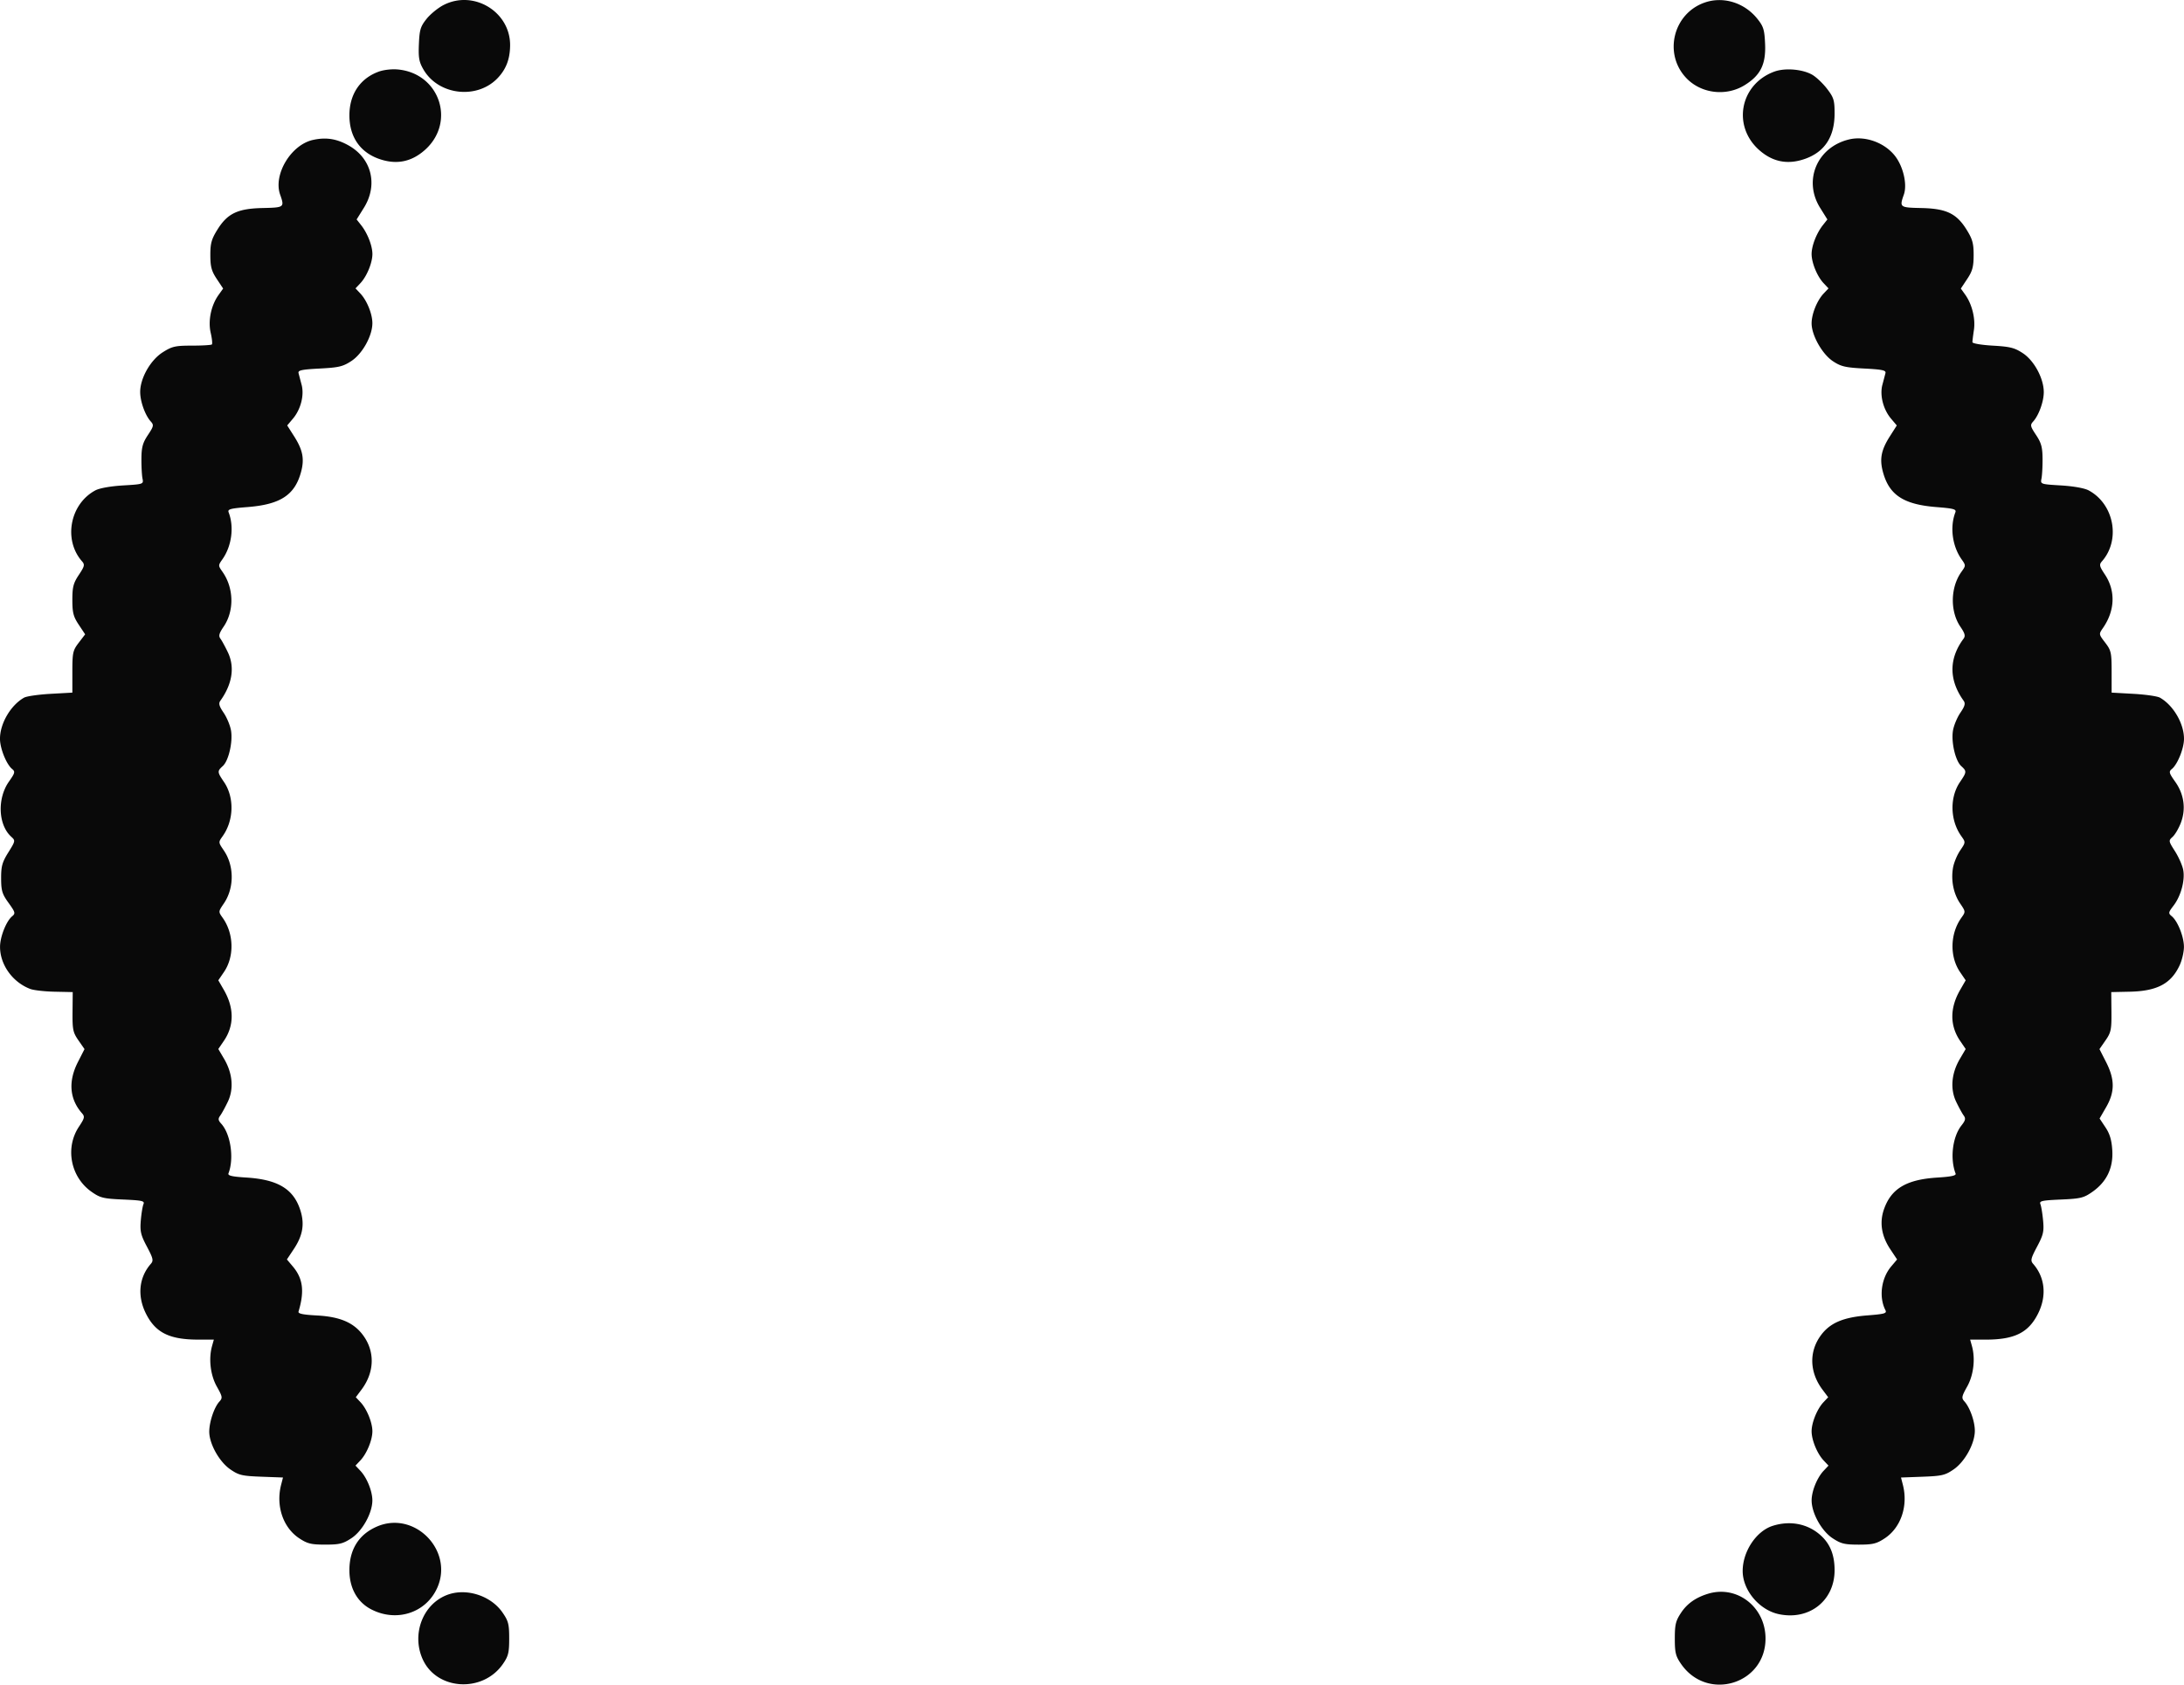 <?xml version="1.0" encoding="UTF-8"?> <svg xmlns="http://www.w3.org/2000/svg" width="280" height="216" fill="none" viewBox="0 0 280 216"><path fill="#090909" fill-rule="evenodd" d="M56.886.634c-.714.363-1.701 1.166-2.194 1.783-.781.978-.909 1.396-.987 3.23-.075 1.769.02 2.296.589 3.273 1.924 3.304 6.88 3.867 9.52 1.08 1.073-1.132 1.564-2.42 1.585-4.154.052-4.31-4.64-7.183-8.513-5.212M218.551.327c-4.046 1.41-5.307 6.568-2.365 9.674 1.892 1.997 5.092 2.393 7.476.925 2.041-1.258 2.744-2.667 2.633-5.278-.078-1.835-.206-2.253-.987-3.23-1.658-2.078-4.378-2.92-6.757-2.09m-170.03 8.87c-2.37.876-3.725 2.91-3.725 5.589 0 2.738 1.352 4.726 3.803 5.587 2.187.769 4.104.405 5.83-1.105 4.041-3.535 1.982-9.834-3.386-10.358-.812-.08-1.855.04-2.523.286m178.944-.011c-4.406 1.633-5.414 7.003-1.894 10.082 1.726 1.51 3.643 1.874 5.83 1.105q3.804-1.337 3.803-5.829c0-1.69-.105-2.035-.962-3.155-.529-.691-1.379-1.499-1.887-1.795-1.253-.729-3.516-.918-4.89-.408M40.122 17.942c-2.818.626-5.108 4.436-4.209 7.005.575 1.641.544 1.665-2.24 1.726-3.213.07-4.515.696-5.813 2.792-.748 1.206-.896 1.747-.892 3.259.004 1.485.153 2.036.823 3.043l.817 1.23-.591.828c-.955 1.336-1.36 3.294-1.004 4.847.17.735.238 1.407.153 1.49-.084.086-1.233.154-2.552.154-2.138 0-2.545.093-3.74.848-1.577.996-2.9 3.32-2.9 5.093 0 1.22.635 2.99 1.359 3.787.41.452.376.613-.367 1.732-.668 1.004-.823 1.57-.833 3.037-.007.99.054 2.132.135 2.536.147.73.135.735-2.505.894-1.593.096-3.006.348-3.537.633-3.262 1.746-4.127 6.342-1.712 9.092.38.432.334.63-.403 1.74-.704 1.06-.833 1.556-.833 3.205 0 1.643.13 2.147.82 3.186l.82 1.235-.82 1.071c-.757.99-.82 1.275-.82 3.737v2.665l-2.8.156c-1.54.086-3.065.306-3.39.489-1.72.97-3.1 3.333-3.088 5.292.007 1.228.82 3.246 1.548 3.847.422.348.382.51-.395 1.615-1.53 2.177-1.387 5.568.299 7.088.538.485.527.54-.379 1.993-.79 1.266-.931 1.777-.927 3.33.005 1.593.13 2.008.953 3.15.865 1.199.906 1.35.464 1.714-.76.626-1.556 2.634-1.556 3.923 0 2.299 1.61 4.54 3.882 5.401.438.166 1.841.324 3.117.351l2.319.049-.023 2.532c-.021 2.279.054 2.645.755 3.655l.779 1.123-.849 1.667c-1.257 2.469-1.075 4.736.527 6.559.38.433.336.628-.392 1.723-1.801 2.713-1.076 6.459 1.617 8.349 1.115.782 1.512.879 4.048.99 2.459.107 2.786.182 2.605.601-.113.262-.266 1.204-.34 2.093-.114 1.389-.004 1.858.786 3.346.799 1.507.864 1.793.504 2.203-1.53 1.743-1.765 4.114-.634 6.377 1.227 2.453 3.008 3.34 6.713 3.343l1.996.001-.227.808c-.461 1.643-.216 3.738.61 5.21.735 1.309.758 1.454.319 1.937-.654.719-1.274 2.553-1.29 3.808-.02 1.555 1.27 3.884 2.697 4.87 1.09.752 1.507.851 3.986.943l2.77.102-.238.926c-.698 2.711.246 5.501 2.325 6.872 1.05.692 1.527.807 3.332.807 1.816 0 2.279-.113 3.36-.826 1.408-.929 2.675-3.214 2.68-4.836.003-1.181-.696-2.913-1.537-3.804l-.627-.665.627-.665c.822-.872 1.54-2.614 1.54-3.74 0-1.116-.716-2.866-1.52-3.719l-.607-.643.732-.976c1.66-2.214 1.746-4.844.227-6.933-1.202-1.653-2.965-2.415-5.959-2.574-1.78-.095-2.423-.231-2.343-.498.782-2.609.575-4.237-.735-5.789l-.756-.895.888-1.336c1.172-1.762 1.41-3.258.805-5.071-.884-2.652-2.89-3.844-6.886-4.094-1.884-.118-2.412-.244-2.295-.548.735-1.909.28-5.021-.927-6.351-.404-.445-.428-.638-.132-1.043.2-.273.64-1.08.98-1.793.777-1.63.602-3.637-.477-5.471l-.75-1.275.715-1.048c1.331-1.954 1.33-4.219-.004-6.53l-.71-1.232.724-1.063c1.348-1.979 1.277-4.927-.168-6.952-.558-.782-.557-.793.155-1.839 1.341-1.969 1.341-4.819 0-6.788-.712-1.046-.713-1.057-.155-1.839 1.444-2.024 1.516-4.973.17-6.949-.869-1.276-.877-1.389-.155-2.04.749-.675 1.307-3.085 1.057-4.56-.11-.649-.535-1.672-.945-2.273-.577-.847-.671-1.195-.42-1.545 1.53-2.135 1.867-4.307.964-6.204-.34-.713-.769-1.5-.953-1.749-.264-.356-.177-.684.407-1.542 1.38-2.026 1.318-4.955-.148-7.036-.561-.798-.561-.818 0-1.615 1.186-1.685 1.51-4.14.791-6.006-.155-.403.198-.502 2.418-.678 4.232-.334 6.076-1.549 6.87-4.522.443-1.655.217-2.807-.892-4.549l-.888-1.395.737-.873c1.002-1.186 1.466-3.003 1.108-4.342a166 166 0 0 1-.392-1.495c-.091-.362.396-.467 2.71-.588 2.464-.128 2.982-.252 4.076-.973 1.408-.929 2.675-3.214 2.68-4.836.003-1.181-.696-2.913-1.537-3.804l-.627-.665.627-.665c.822-.872 1.54-2.614 1.54-3.74 0-1.055-.631-2.67-1.446-3.701l-.577-.731.932-1.495c1.824-2.923 1.009-6.302-1.925-7.973-1.548-.883-2.926-1.1-4.606-.728m196.956-.068c-4.108.972-5.928 5.25-3.731 8.77l.932 1.494-.577.73c-.815 1.033-1.445 2.647-1.445 3.702 0 1.126.717 2.868 1.539 3.74l.627.665-.627.665c-.843.893-1.539 2.622-1.539 3.82 0 1.532 1.365 3.951 2.741 4.858 1.027.678 1.591.809 4.016.935 2.315.12 2.802.226 2.711.587-.061.243-.238.916-.392 1.496-.358 1.34.106 3.156 1.108 4.342l.737.873-.888 1.395c-1.109 1.742-1.335 2.894-.893 4.549.795 2.973 2.639 4.188 6.871 4.522 2.22.176 2.573.275 2.418.678-.719 1.866-.395 4.321.791 6.006.562.798.562.817-.011 1.618-1.421 1.988-1.478 5.065-.13 7.044.579.85.664 1.175.4 1.531-1.896 2.558-1.892 5.297.011 7.953.251.35.157.698-.42 1.545-.41.601-.835 1.624-.945 2.273-.25 1.475.308 3.885 1.057 4.56.722.651.714.764-.155 2.04-1.346 1.976-1.274 4.925.17 6.949.558.782.557.793-.155 1.839-.394.579-.807 1.579-.916 2.223-.274 1.619.067 3.318.916 4.565.712 1.046.713 1.057.155 1.839-1.445 2.025-1.516 4.973-.168 6.952l.724 1.063-.71 1.232c-1.334 2.311-1.335 4.576-.004 6.53l.714 1.048-.749 1.275c-1.079 1.834-1.254 3.841-.478 5.471.34.713.776 1.512.97 1.775.284.387.23.632-.287 1.286-1.144 1.449-1.484 4.25-.748 6.16.1.26-.548.403-2.332.514-3.953.246-5.909 1.4-6.843 4.039-.604 1.706-.336 3.439.796 5.141l.878 1.321-.756.895c-1.282 1.518-1.6 3.922-.741 5.602.21.412-.094.501-2.326.676-3.114.246-4.802.976-5.97 2.583-1.519 2.089-1.433 4.719.227 6.933l.732.976-.607.643c-.804.853-1.519 2.603-1.519 3.719 0 1.126.717 2.868 1.539 3.74l.627.665-.627.665c-.841.891-1.54 2.623-1.536 3.804.005 1.622 1.271 3.907 2.679 4.836 1.081.713 1.544.826 3.36.826 1.805 0 2.282-.115 3.332-.807 2.079-1.371 3.023-4.161 2.325-6.872l-.238-.926 2.77-.102c2.479-.092 2.897-.191 3.986-.943 1.446-.999 2.71-3.31 2.71-4.953 0-1.208-.634-2.988-1.342-3.768-.387-.427-.348-.636.358-1.894.826-1.472 1.071-3.567.61-5.21l-.227-.808 1.996-.001c3.705-.003 5.486-.89 6.713-3.343 1.131-2.263.896-4.634-.634-6.377-.36-.41-.294-.696.507-2.203s.901-1.941.771-3.346c-.082-.889-.236-1.831-.342-2.093-.168-.417.167-.494 2.619-.601 2.536-.111 2.933-.208 4.048-.99 1.829-1.284 2.681-3.063 2.546-5.312-.08-1.318-.313-2.108-.868-2.945l-.76-1.143.843-1.461c1.122-1.945 1.12-3.552-.009-5.77l-.849-1.667.779-1.123c.701-1.01.776-1.376.755-3.655l-.023-2.532 2.347-.05c3.532-.074 5.326-1.024 6.427-3.402.3-.646.544-1.703.544-2.349 0-1.295-.797-3.298-1.566-3.931-.456-.376-.438-.479.242-1.367.939-1.226 1.482-3.243 1.231-4.573-.108-.571-.582-1.645-1.054-2.386-.837-1.315-.844-1.361-.301-1.85.306-.276.777-1.079 1.047-1.784.68-1.774.425-3.66-.712-5.268-.807-1.14-.85-1.307-.428-1.654.729-.6 1.541-2.62 1.548-3.847.011-1.959-1.367-4.321-3.088-5.292-.325-.183-1.85-.403-3.39-.489l-2.8-.156v-2.665c0-2.469-.061-2.745-.828-3.748-.828-1.081-.828-1.084-.273-1.887 1.538-2.226 1.627-4.754.239-6.843-.711-1.07-.754-1.264-.374-1.696 2.415-2.75 1.55-7.346-1.712-9.092-.531-.285-1.944-.537-3.537-.633-2.64-.159-2.652-.163-2.505-.894.081-.404.142-1.545.135-2.536-.01-1.467-.165-2.033-.832-3.037-.744-1.12-.778-1.28-.368-1.732.723-.795 1.36-2.567 1.357-3.771-.005-1.754-1.225-4.024-2.677-4.982-1.065-.702-1.638-.846-3.859-.973-1.44-.082-2.609-.28-2.61-.442-.002-.161.084-.868.19-1.571.216-1.439-.239-3.294-1.108-4.511l-.568-.796.817-1.23c.67-1.008.819-1.56.823-3.044.004-1.512-.144-2.053-.892-3.26-1.298-2.095-2.6-2.72-5.812-2.79-2.785-.062-2.816-.086-2.241-1.727.467-1.335-.105-3.712-1.217-5.056-1.366-1.651-3.783-2.493-5.792-2.017M48.333 195.729c-2.321 1.001-3.537 2.928-3.537 5.602 0 2.289 1.006 4.093 2.8 5.019 3.237 1.672 6.99.464 8.44-2.717 2.188-4.799-2.87-9.99-7.703-7.904m178.929-.086c-2.114.672-3.857 3.313-3.841 5.819.016 2.449 2.132 4.967 4.623 5.499 3.906.835 7.16-1.723 7.16-5.63 0-1.896-.531-3.286-1.67-4.366-1.654-1.57-3.961-2.056-6.272-1.322m-169.894 8.839c-3.154 1.167-4.64 5.054-3.166 8.286 1.808 3.967 7.685 4.31 10.264.599.705-1.014.815-1.457.815-3.277 0-1.851-.105-2.256-.867-3.351-1.497-2.153-4.622-3.154-7.046-2.257m161.623-.137c-1.57.476-2.685 1.258-3.462 2.429-.694 1.043-.81 1.519-.81 3.319 0 1.816.111 2.26.815 3.274 3.361 4.837 10.815 2.579 10.815-3.276 0-4.031-3.639-6.873-7.358-5.746" clip-rule="evenodd"></path></svg> 